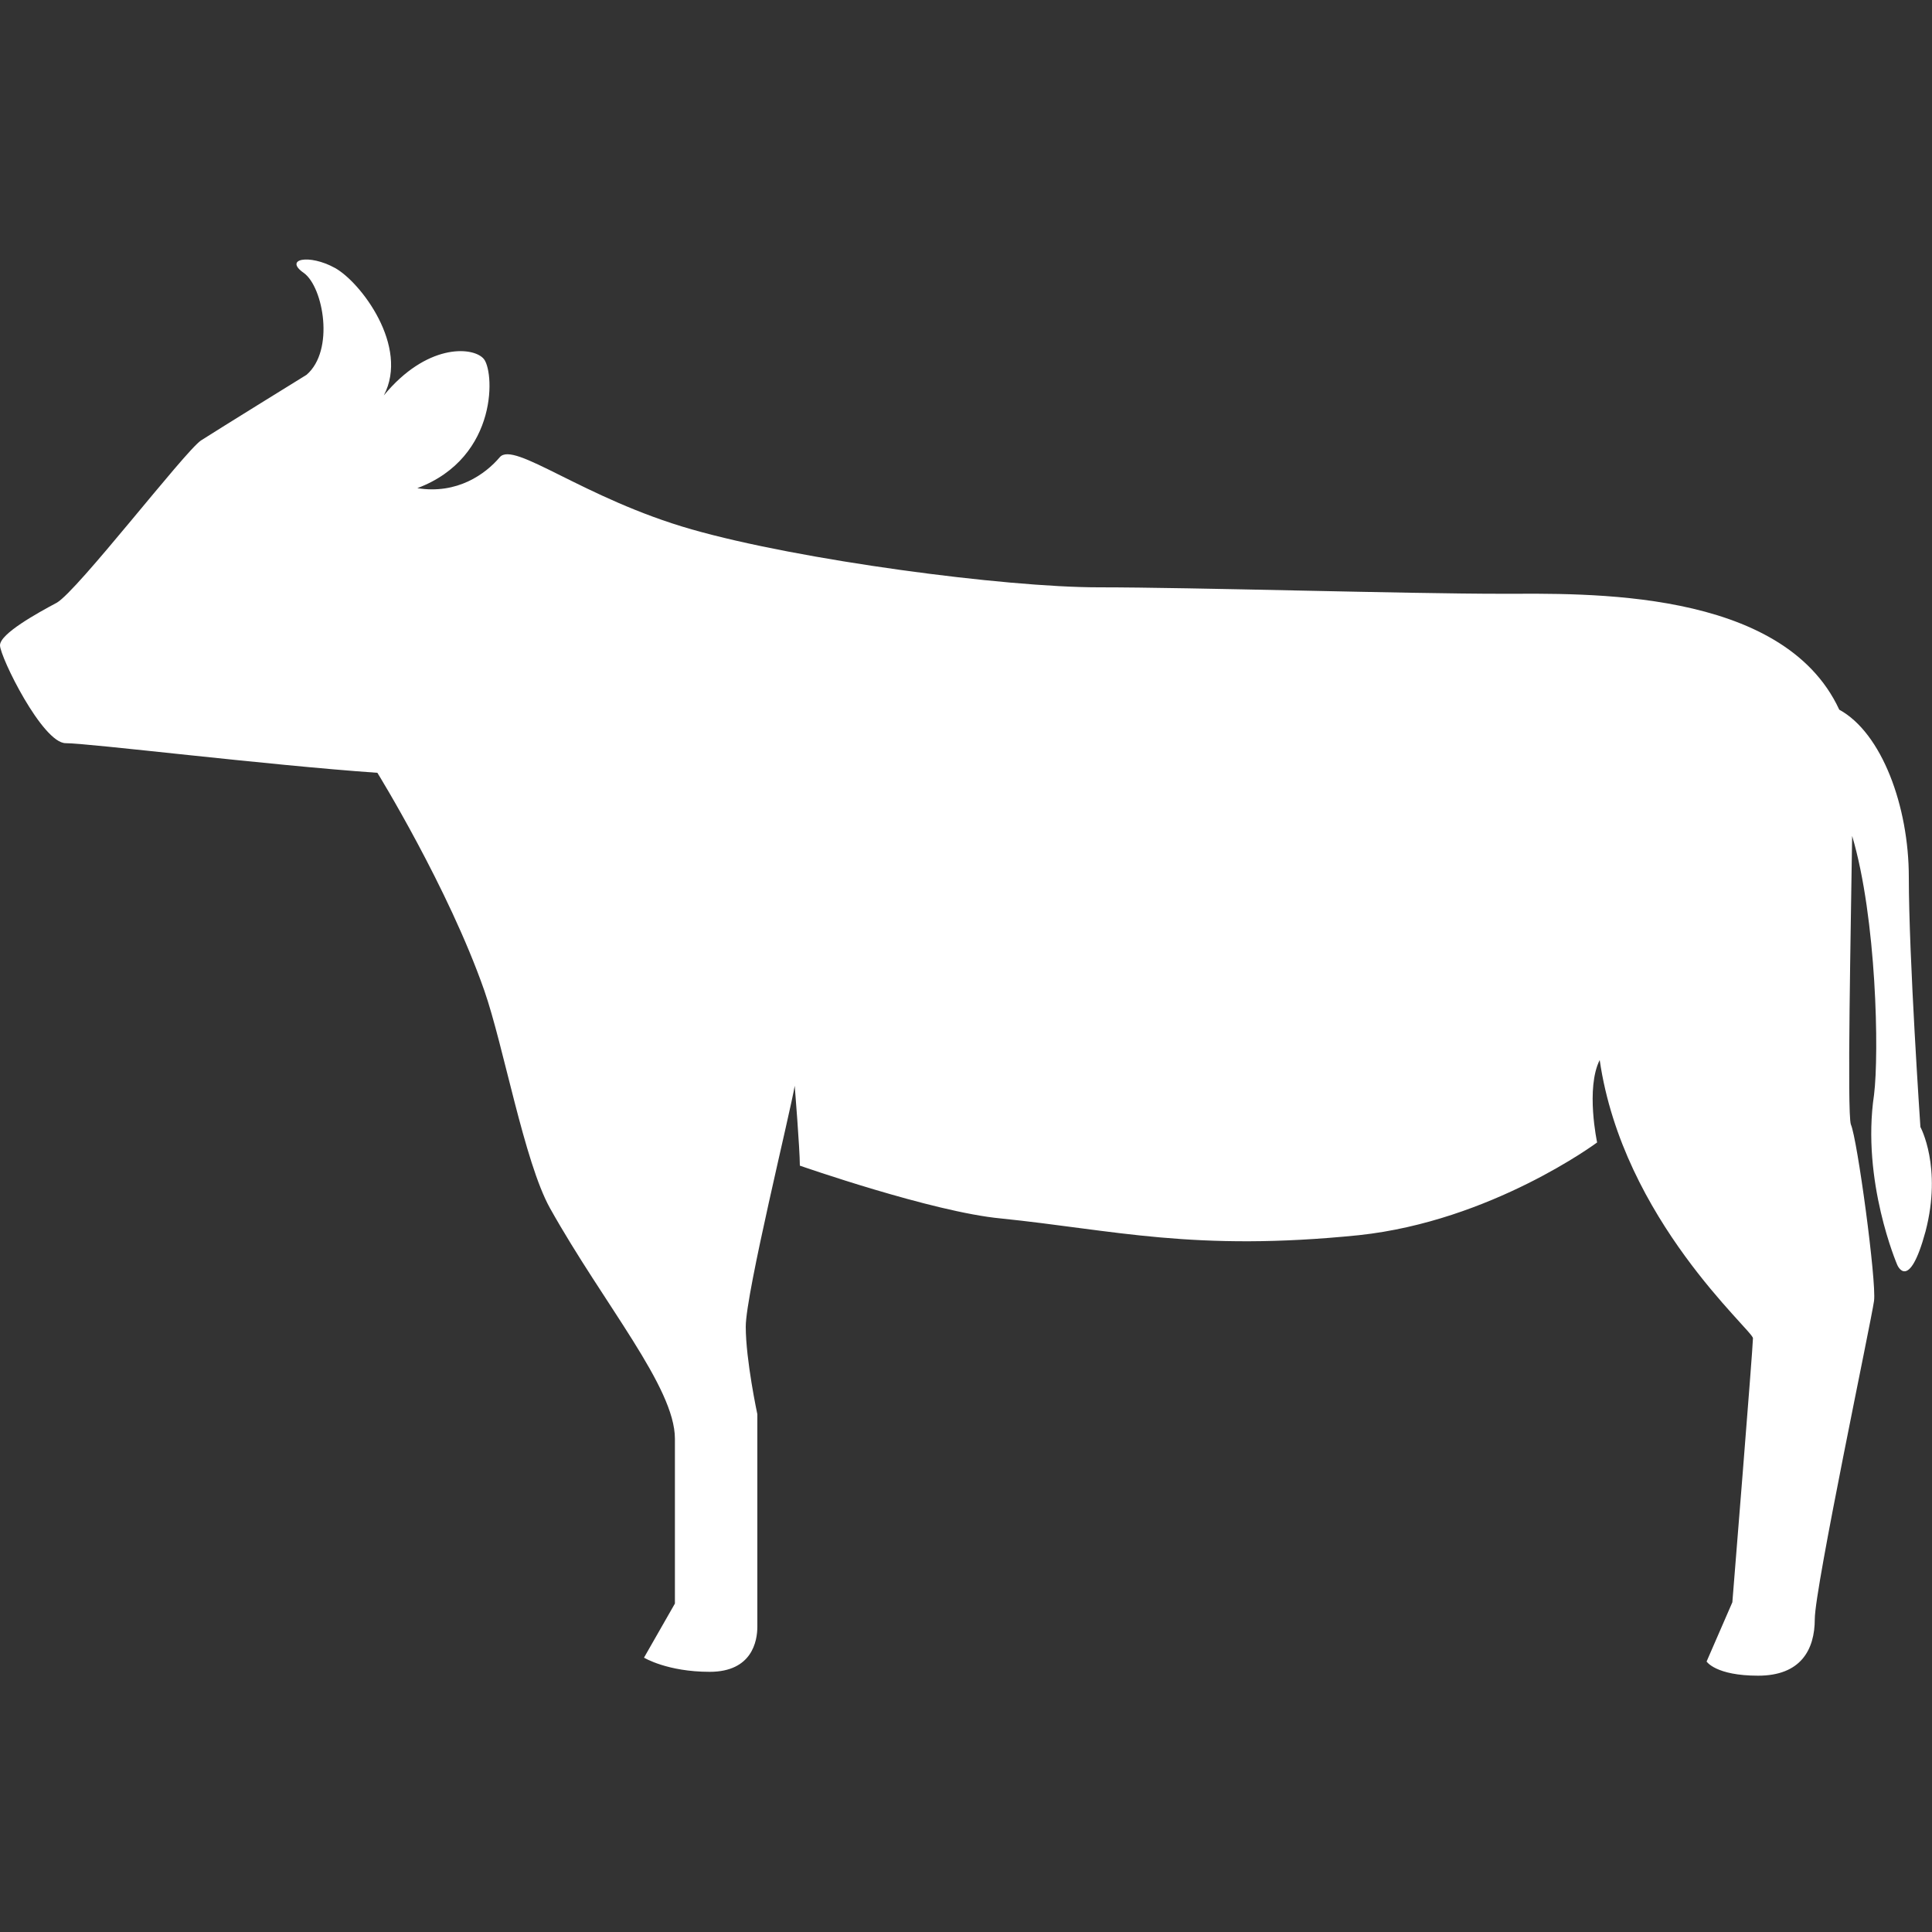 <?xml version="1.0" encoding="utf-8"?>
<!-- Generator: Adobe Illustrator 25.2.3, SVG Export Plug-In . SVG Version: 6.00 Build 0)  -->
<svg version="1.1" id="レイヤー_1" xmlns="http://www.w3.org/2000/svg" xmlns:xlink="http://www.w3.org/1999/xlink" x="0px"
	 y="0px" viewBox="0 0 150 150" style="enable-background:new 0 0 150 150;" xml:space="preserve">
<rect x="0" y="0" width="150" height="150" fill="#333333" stroke="none"/>
<style type="text/css">
	.st0{fill:#FFFFFF;}
</style>
<g>
	<path class="st0" d="M149.1,87.5c0,0-0.9-13.2-0.9-19.4c0-5.5-2.1-11.2-5.4-13c-4.4-9.5-19.8-9-26.2-9c-7.5,0-24-0.5-31.3-0.5
		s-23.2-2.1-31.6-4.5s-13.8-6.9-14.9-5.6c-1.1,1.3-3.3,2.9-6.4,2.4c6.4-2.4,6-9.3,5.1-10.1c-0.9-0.9-4.4-1.1-7.7,2.9
		c2-3.8-1.8-8.8-3.8-9.9s-4-0.7-2.4,0.4c1.5,1.1,2.4,6,0.2,7.9c0,0-6.8,4.2-8.2,5.1C14.3,35.1,6,45.9,4.4,46.8
		C2.9,47.6,0,49.2,0,50.1c0,0.9,3.3,7.6,5.1,7.6s15.6,1.7,24.2,2.3c0,0,5.5,8.9,8.3,16.9c1.5,4.3,3.1,13.3,5.1,16.9
		c4.2,7.5,9.7,13.9,9.7,17.9s0,12.8,0,12.8l-2.4,4.2c0,0,1.8,1.1,5.1,1.1s3.7-2.4,3.7-3.5s0-16.5,0-16.5s-0.9-4.2-0.9-6.8
		c0-2.6,3.5-16.8,3.8-18.7c0,0,0.4,4.9,0.4,6.2c0,0,10.3,3.6,15.6,4.1c8.8,0.9,15,2.6,27.8,1.3c10.3-1.1,18.5-7.2,18.5-7.2
		s-0.9-4.2,0.2-6.4c1.8,12.4,11.9,21,11.9,21.6c0,0.7-1.6,20.5-1.6,20.5l-2,4.6c0,0,0.7,1.1,4,1.1s4.4-2,4.4-4.4s4.4-23.2,4.6-24.7
		c0.2-1.5-1.3-12.6-1.8-13.7c-0.3-0.9,0-15.2,0.1-22.4c1.9,6.4,2.1,16.9,1.7,20.1c-1,6.7,1.8,13.2,1.8,13.2s0.9,2.2,2.2-2.6
		C150.8,90.6,149.1,87.5,149.1,87.5z"/>
</g>
</svg>
